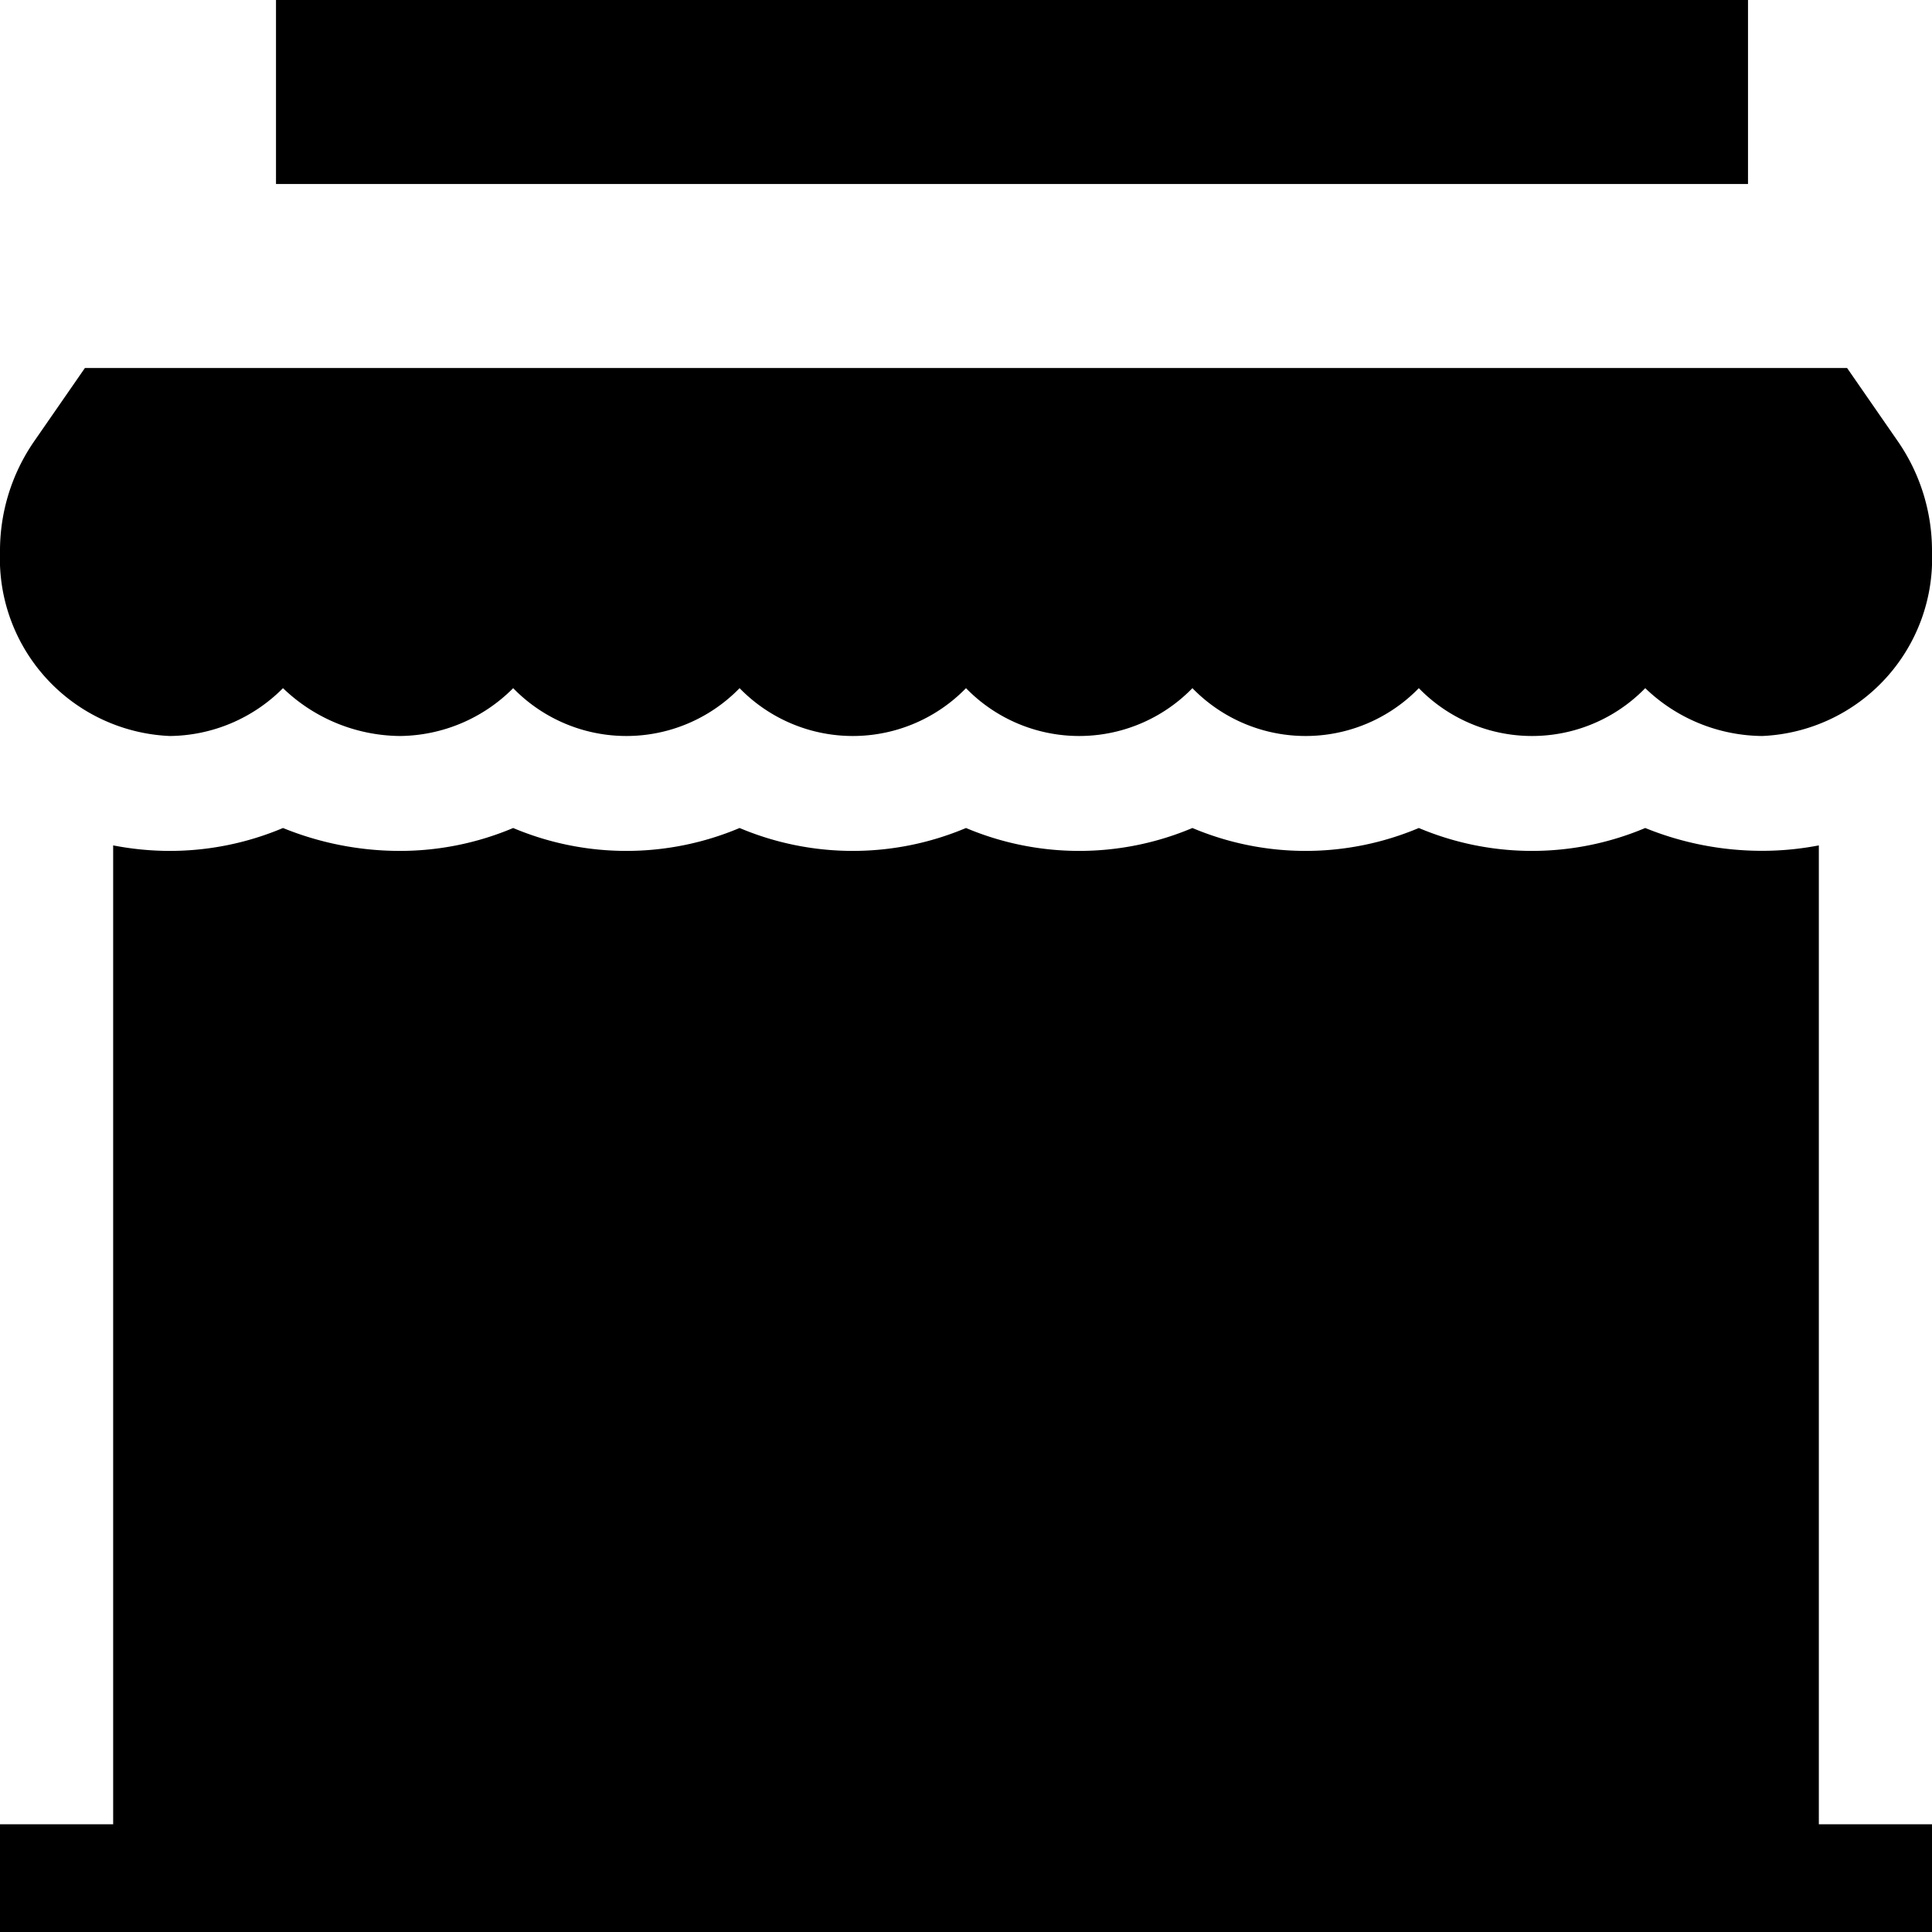 <svg id="Group" xmlns="http://www.w3.org/2000/svg" width="21" height="21" viewBox="0 0 21 21">
  <path id="Fill_1" data-name="Fill 1" d="M20.631.8,20.077,0H.923L.369.8A2.093,2.093,0,0,0,0,2,1.93,1.93,0,0,0,1.846,4a1.757,1.757,0,0,0,1.23-.52A1.855,1.855,0,0,0,4.348,4a1.757,1.757,0,0,0,1.23-.52,1.716,1.716,0,0,0,2.461,0,1.716,1.716,0,0,0,2.461,0,1.716,1.716,0,0,0,2.461,0,1.716,1.716,0,0,0,2.461,0,1.716,1.716,0,0,0,2.461,0A1.855,1.855,0,0,0,19.154,4,1.93,1.93,0,0,0,21,2,2.092,2.092,0,0,0,20.631.8Z" transform="translate(0 4)"/>
  <path id="Fill_2" data-name="Fill 2" d="M0,2H16V0H0Z" transform="translate(3)"/>
  <path id="Path" d="M19.77.189a3.238,3.238,0,0,1-.615.059A3.371,3.371,0,0,1,17.883,0a3.166,3.166,0,0,1-1.23.249A3.166,3.166,0,0,1,15.422,0a3.166,3.166,0,0,1-1.23.249A3.166,3.166,0,0,1,12.961,0a3.166,3.166,0,0,1-1.23.249A3.166,3.166,0,0,1,10.5,0,3.166,3.166,0,0,1,9.27.249,3.166,3.166,0,0,1,8.039,0a3.166,3.166,0,0,1-1.23.249A3.166,3.166,0,0,1,5.578,0a3.166,3.166,0,0,1-1.23.249A3.371,3.371,0,0,1,3.076,0a3.166,3.166,0,0,1-1.23.249A3.238,3.238,0,0,1,1.23.189V10.829H0V12H21V10.829H19.77Z" transform="translate(0 9)"/>
</svg>
